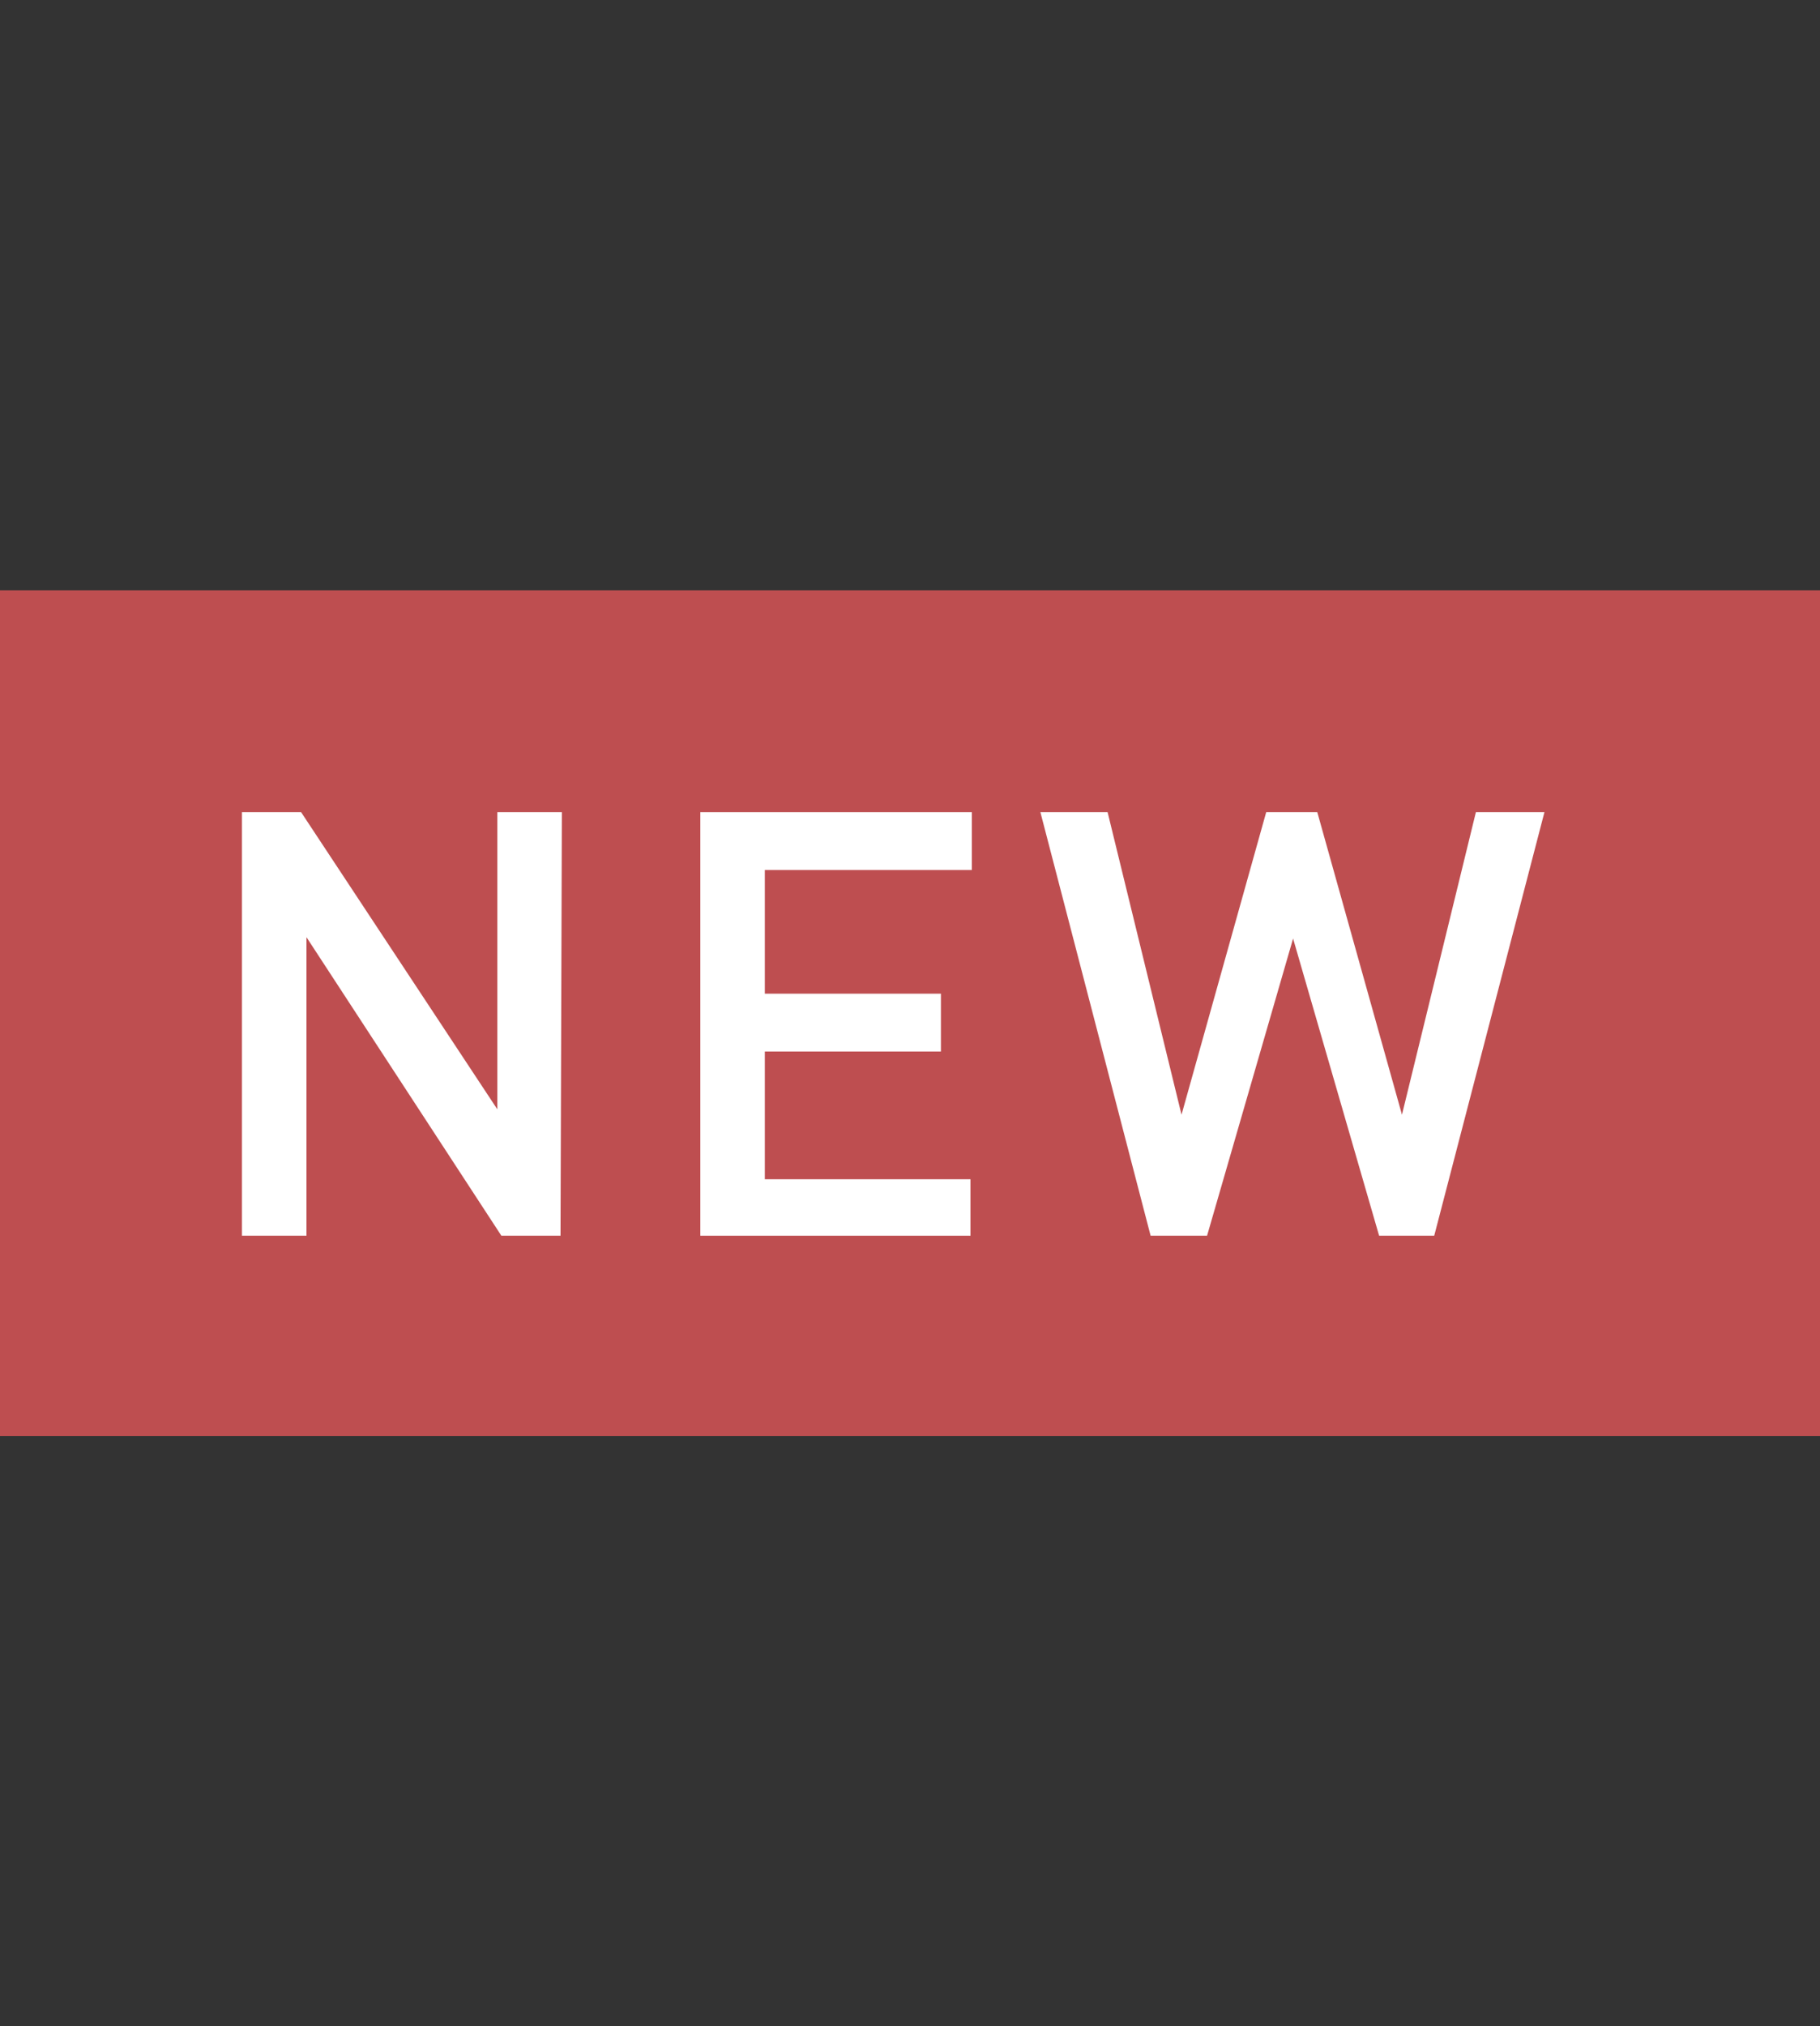 <?xml version="1.0" encoding="UTF-8"?> <!-- Generator: Adobe Illustrator 25.2.3, SVG Export Plug-In . SVG Version: 6.00 Build 0) --> <svg xmlns="http://www.w3.org/2000/svg" xmlns:xlink="http://www.w3.org/1999/xlink" id="Capa_1" x="0px" y="0px" viewBox="0 0 135.4 150.7" style="enable-background:new 0 0 135.4 150.7;" xml:space="preserve"><rect x="0" y="0" width="135.4" height="150.7" fill="#333333" stroke="none"/> <style type="text/css"> .st0{fill:#BE4E50;} .st1{fill:#FFFFFF;} </style> <g> <g> <rect x="0" y="43.9" class="st0" width="135.4" height="62.9"></rect> </g> <g> <path class="st1" d="M41.7,91.9h-4.4L22.8,69.7l0,22.2l-4.8,0l0-31.5h4.4l14.6,22.1l0-22.1h4.8L41.7,91.9z"></path> <path class="st1" d="M72.3,91.9l-20.2,0l0-31.5l20.2,0v4.3H56.9v9.2H70l0,4.3l-13.1,0l0,9.5l15.3,0V91.9z"></path> <path class="st1" d="M114.9,60.4l-8.2,31.5h-4.1l-6.4-22.1l-6.4,22.1h-4.2l-8.2-31.5l5,0l5.5,22.5l6.3-22.5h3.8l6.3,22.5l5.5-22.5 H114.9z"></path> </g> </g> </svg> 